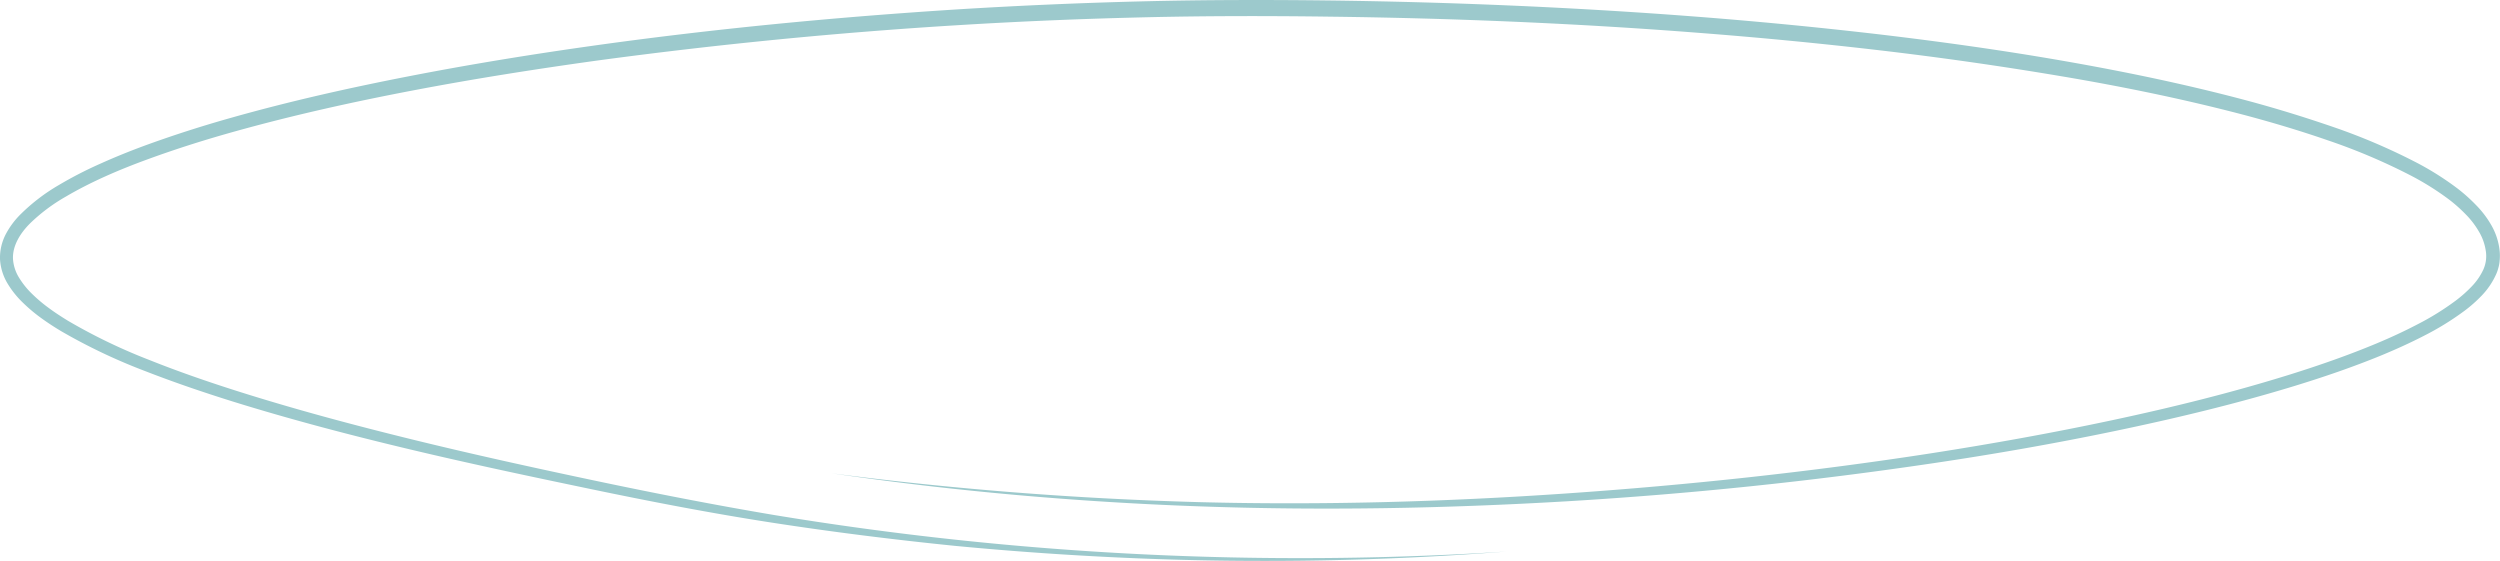 <svg xmlns="http://www.w3.org/2000/svg" viewBox="0 0 886.24 198.85"><g id="Layer_2" data-name="Layer 2"><g id="Layer_1-2" data-name="Layer 1"><path d="M534,195.52a1109.49,1109.49,0,0,1-130.48,2.42q-32.64-1.33-65.16-4.45c-21.67-2.2-43.28-4.9-64.81-8.23s-42.94-7.47-64.23-11.91-42.61-8.95-63.8-14-42.28-10.57-63.12-17.05c-10.41-3.26-20.76-6.78-31-10.77A202.36,202.36,0,0,1,21.7,117.41c-2.38-1.42-4.72-2.94-7-4.59a57.47,57.47,0,0,1-6.5-5.44,33.1,33.1,0,0,1-5.47-6.79A18.89,18.89,0,0,1,0,91.83a18.11,18.11,0,0,1,2.15-9,29.16,29.16,0,0,1,5.28-7A67.06,67.06,0,0,1,20.89,65.58,139.55,139.55,0,0,1,35.63,58c5-2.26,10.12-4.32,15.26-6.23C61.18,48,71.61,44.66,82.13,41.7c21-5.93,42.34-10.7,63.75-14.85s42.94-7.64,64.52-10.67C253.57,10.13,297,6,340.47,3.26q32.63-2,65.31-2.8c21.78-.53,43.58-.56,65.36-.29,43.56.56,87.11,2.4,130.56,5.76q32.58,2.52,65.07,6.32c21.64,2.57,43.24,5.59,64.73,9.34s42.88,8.18,64,13.78c10.57,2.8,21,6,31.4,9.57a217.85,217.85,0,0,1,30.32,13,103.37,103.37,0,0,1,14.11,9,59.46,59.46,0,0,1,6.34,5.68A34.68,34.68,0,0,1,883,79.54,23.05,23.05,0,0,1,886,88a17.94,17.94,0,0,1,.09,4.7,12.32,12.32,0,0,1-.46,2.36,12.81,12.81,0,0,1-.79,2.23,26.52,26.52,0,0,1-5,7.41,48.9,48.9,0,0,1-6.43,5.66,99.67,99.67,0,0,1-14.23,8.73c-4.91,2.53-9.94,4.79-15,6.89-10.16,4.17-20.52,7.7-31,10.91-20.91,6.38-42.14,11.46-63.48,15.91S706.92,161,685.37,164.2q-64.64,9.62-129.93,13.51c-43.47,2.56-87.05,3.35-130.57,1.78q-32.62-1.16-65.16-4.07t-64.82-7.62q32.36,4.22,64.89,6.76T424.92,178c43.47,1.13,87-.08,130.34-3.07s86.63-7.62,129.57-14.28c21.46-3.35,42.85-7.19,64.08-11.72s42.32-9.75,63-16.2c10.33-3.24,20.56-6.8,30.5-10.95,5-2.09,9.86-4.33,14.6-6.81a95.16,95.16,0,0,0,13.51-8.38,45.91,45.91,0,0,0,5.77-5.13,21.7,21.7,0,0,0,4.09-6,11.72,11.72,0,0,0,.8-6.67A18.52,18.52,0,0,0,878.71,82a30.09,30.09,0,0,0-4.61-6,53.27,53.27,0,0,0-5.81-5.18,98.11,98.11,0,0,0-13.43-8.47,213.73,213.73,0,0,0-29.64-12.6c-10.2-3.53-20.57-6.61-31.05-9.36C773.23,34.94,752,30.61,730.57,27s-42.89-6.67-64.45-9.19-43.19-4.58-64.85-6.24C558,8.21,514.52,6.44,471.07,5.9c-21.73-.29-43.45-.28-65.16.23s-43.42,1.4-65.1,2.72q-65,3.93-129.66,12.69c-21.52,3-43,6.38-64.28,10.43s-42.52,8.75-63.38,14.56c-10.44,2.9-20.76,6.15-30.9,9.85S32.51,64.31,23.33,69.7a62.77,62.77,0,0,0-12.55,9.37c-3.62,3.57-6.33,8-6.18,12.58A14.32,14.32,0,0,0,6.67,98.3a29.26,29.26,0,0,0,4.7,5.88,53.09,53.09,0,0,0,6,5.06c2.12,1.57,4.34,3,6.62,4.41a199.13,199.13,0,0,0,29.05,14c10,4,20.29,7.56,30.62,10.85,20.67,6.57,41.66,12.18,62.76,17.36S188.73,165.7,210,170.2s42.58,8.68,64,12.3A1144.66,1144.66,0,0,0,534,195.52Z" style="fill:#9cc9cc"/></g></g></svg>